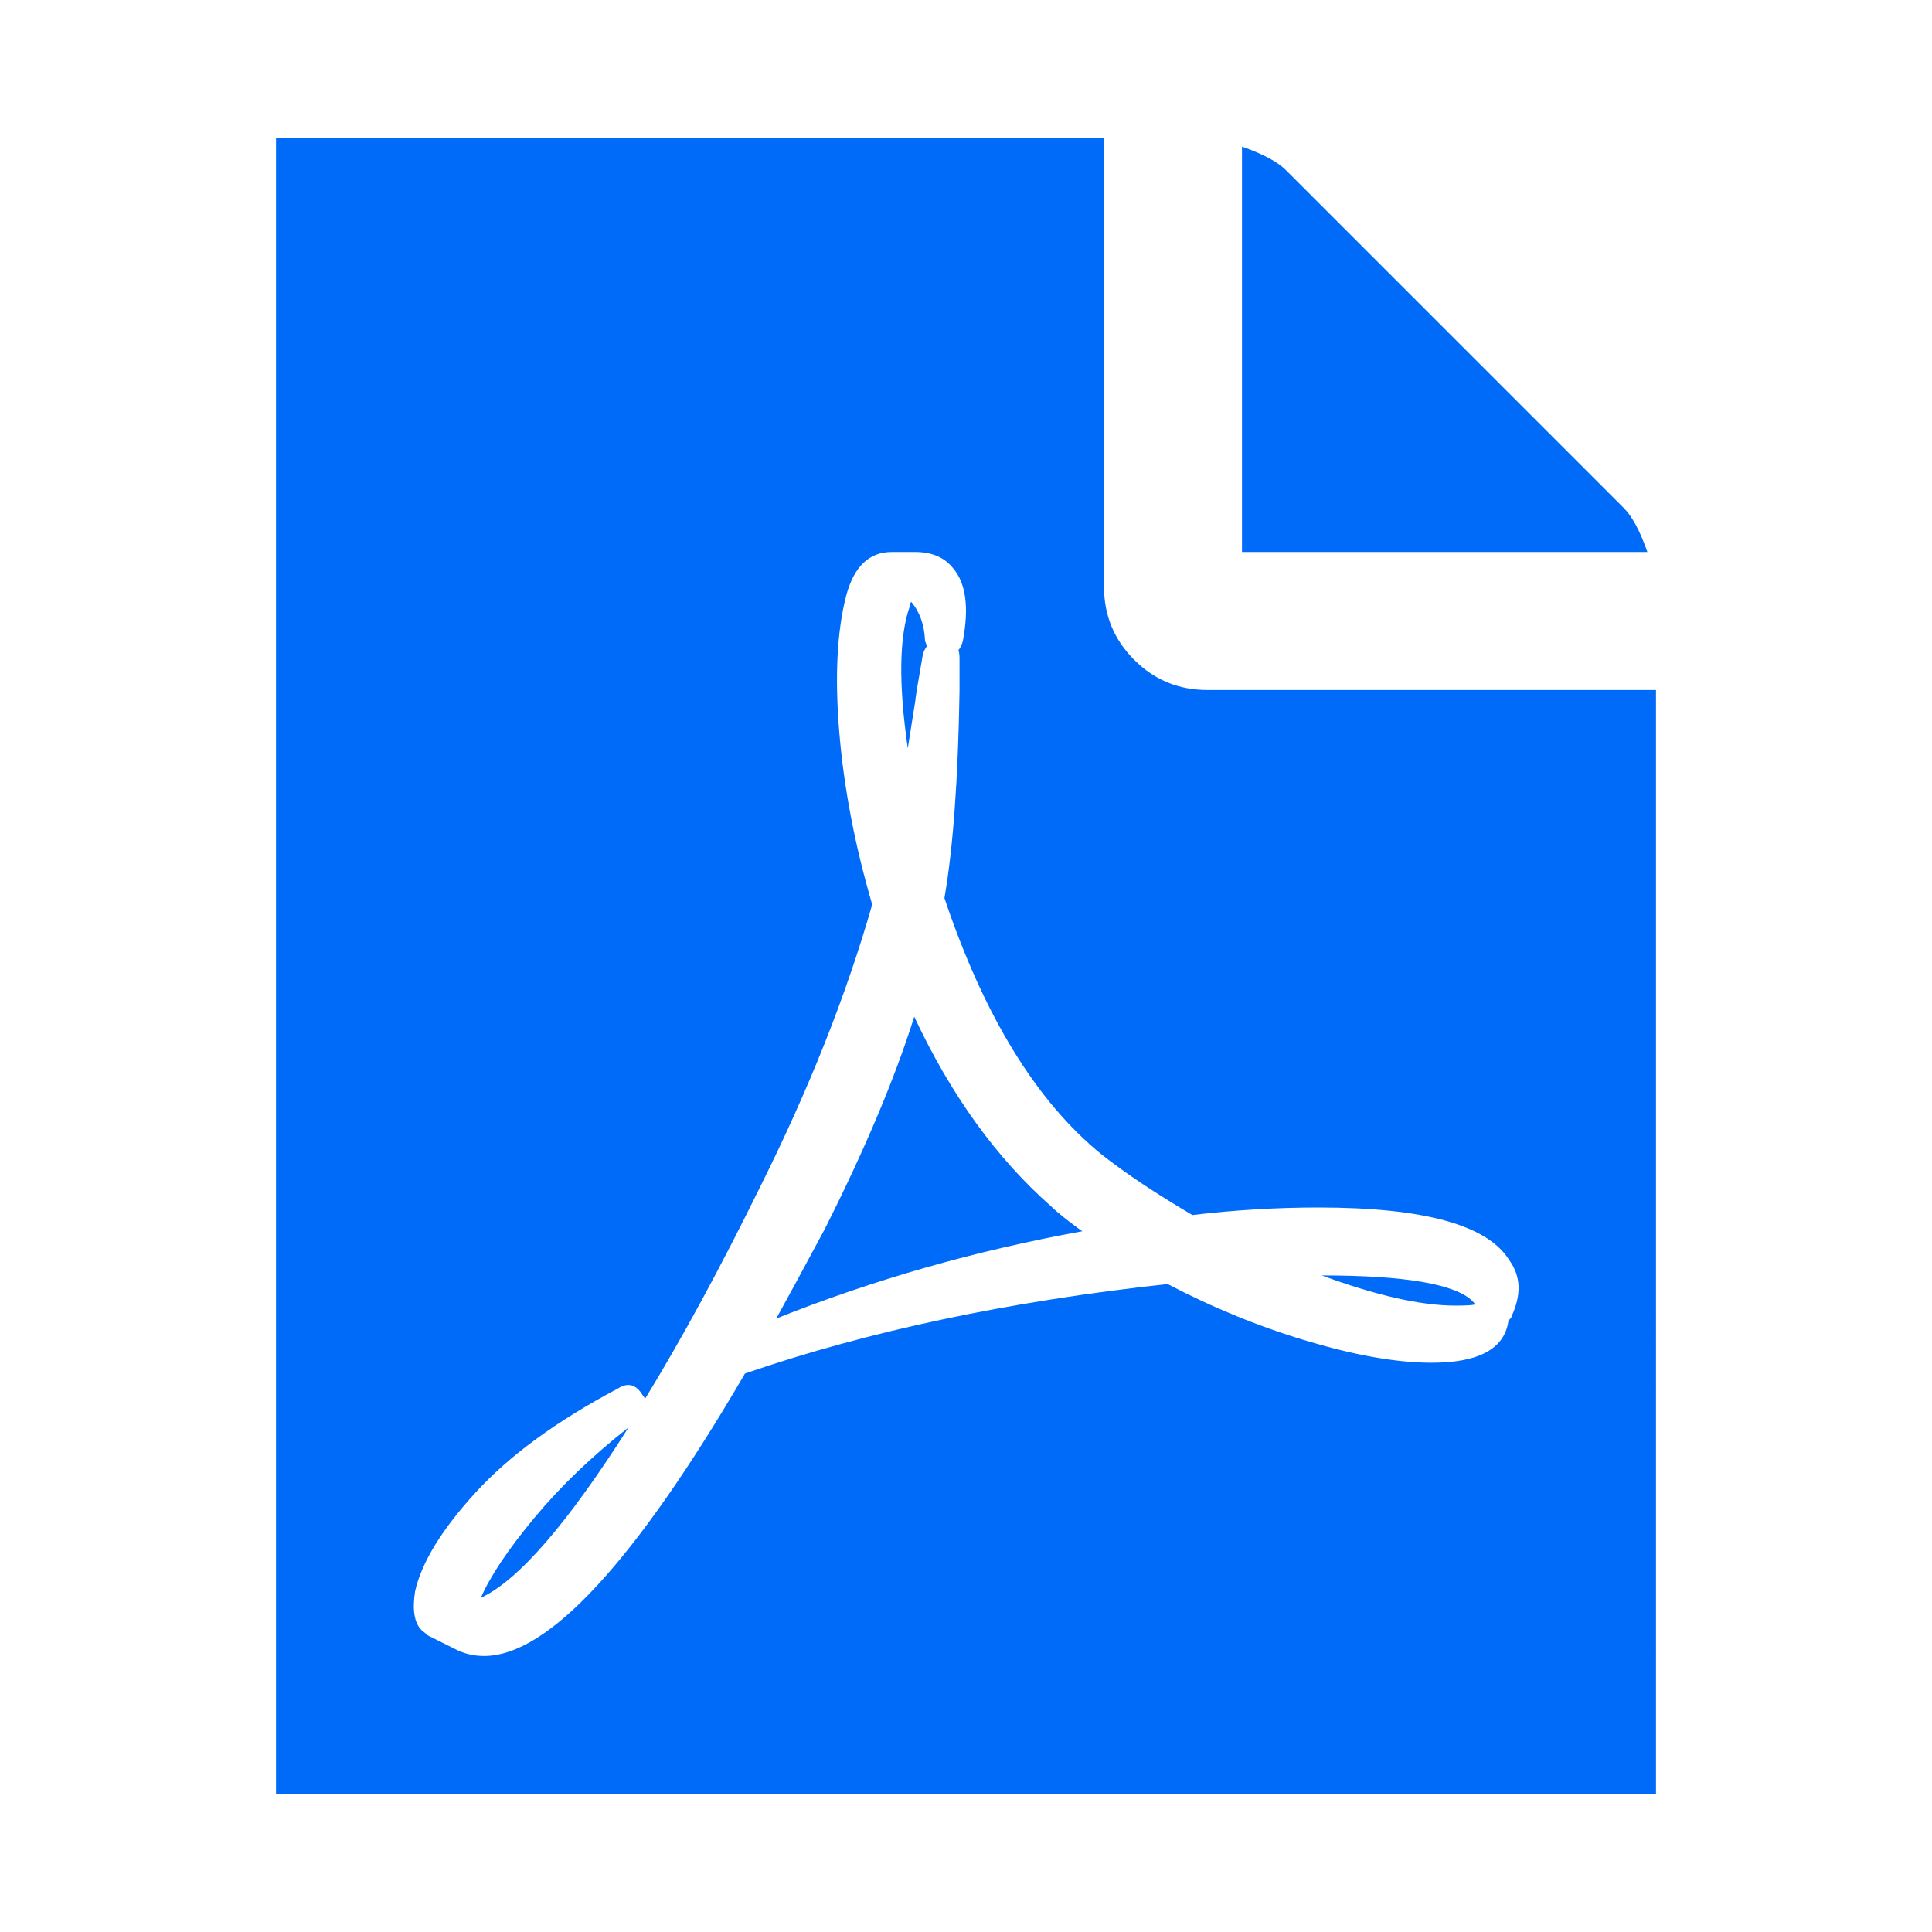 <?xml version="1.0" encoding="UTF-8"?> <!-- Generator: Adobe Illustrator 25.0.0, SVG Export Plug-In . SVG Version: 6.00 Build 0) --> <svg xmlns="http://www.w3.org/2000/svg" xmlns:xlink="http://www.w3.org/1999/xlink" version="1.1" id="Ebene_1" x="0px" y="0px" viewBox="0 0 1792 1792" style="enable-background:new 0 0 1792 1792;" xml:space="preserve"> <style type="text/css"> .st0{fill:#006BF9;} </style> <g> <path class="st0" d="M975,1119c-50.7-44.7-93-103.3-127-176c-18,57.3-45.7,123-83,197c-20,37.3-35,65-45,83c90-36,184.7-63,284-81 c-1.3-0.7-5.7-3.8-13-9.5S978.3,1122.3,975,1119z"></path> <path class="st0" d="M1368,1210c0-0.7-0.7-1.7-2-3c-16-16-62.7-24-140-24c50.7,18.7,92,28,124,28 C1359.3,1211,1365.3,1210.7,1368,1210z"></path> <path class="st0" d="M849,650c0-2,2.3-16.3,7-43c0.7-2.7,2-5.3,4-8c-0.7-0.7-1-1.3-1-2c-0.7-1.3-1-2.3-1-3c-0.7-14.7-5-26.7-13-36 c0,0.7-0.3,1.3-1,2v2c-10,28-10.7,72-2,132C842.7,689.3,845,674.7,849,650z"></path> <path class="st0" d="M495.5,1408c-24.3,29.3-40.8,54-49.5,74c34.7-16,80.3-68.7,137-158C549,1350.7,519.8,1378.7,495.5,1408z"></path> <path class="st0" d="M256,128v1536h1280V640h-416c-26.7,0-49.3-9.3-68-28s-28-41.3-28-68V128H256z M1106,1127 c39.3-4.7,78.3-7,117-7c98,0,157,16.3,177,49c10.7,14.7,11.3,32,2,52c0,0.7-0.3,1.3-1,2l-2,2v1c-4,25.3-27.7,38-71,38 c-32,0-70.3-6.7-115-20s-88-31-130-53c-147.3,16-278,43.7-392,83c-102,174.7-182.7,262-242,262c-10,0-19.3-2.3-28-7l-24-12 c-0.7-0.7-2.7-2.3-6-5c-6.7-6.7-8.7-18.7-6-36c6-26.7,24.7-57.2,56-91.5c31.3-34.3,75.3-66.5,132-96.5c9.3-6,17-4,23,6 c1.3,1.3,2,2.7,2,4c34.7-56.7,70.3-122.3,107-197c45.3-90.7,80-178,104-262c-16-54.7-26.2-107.8-30.5-159.5s-2.2-94.2,6.5-127.5 c7.3-26.7,21.3-40,42-40h22c15.3,0,27,5,35,15c12,14,15,36.7,9,68c-1.3,4-2.7,6.7-4,8c0.7,2,1,4.7,1,8v30c-1.3,82-6,146-14,192 c36.7,109.3,85.3,188.7,146,238C1044,1088.3,1072,1107,1106,1127z"></path> <path class="st0" d="M1193,158c-8-8-21.7-15.3-41-22v376h376c-6.7-19.3-14-33-22-41L1193,158z"></path> </g> </svg> 